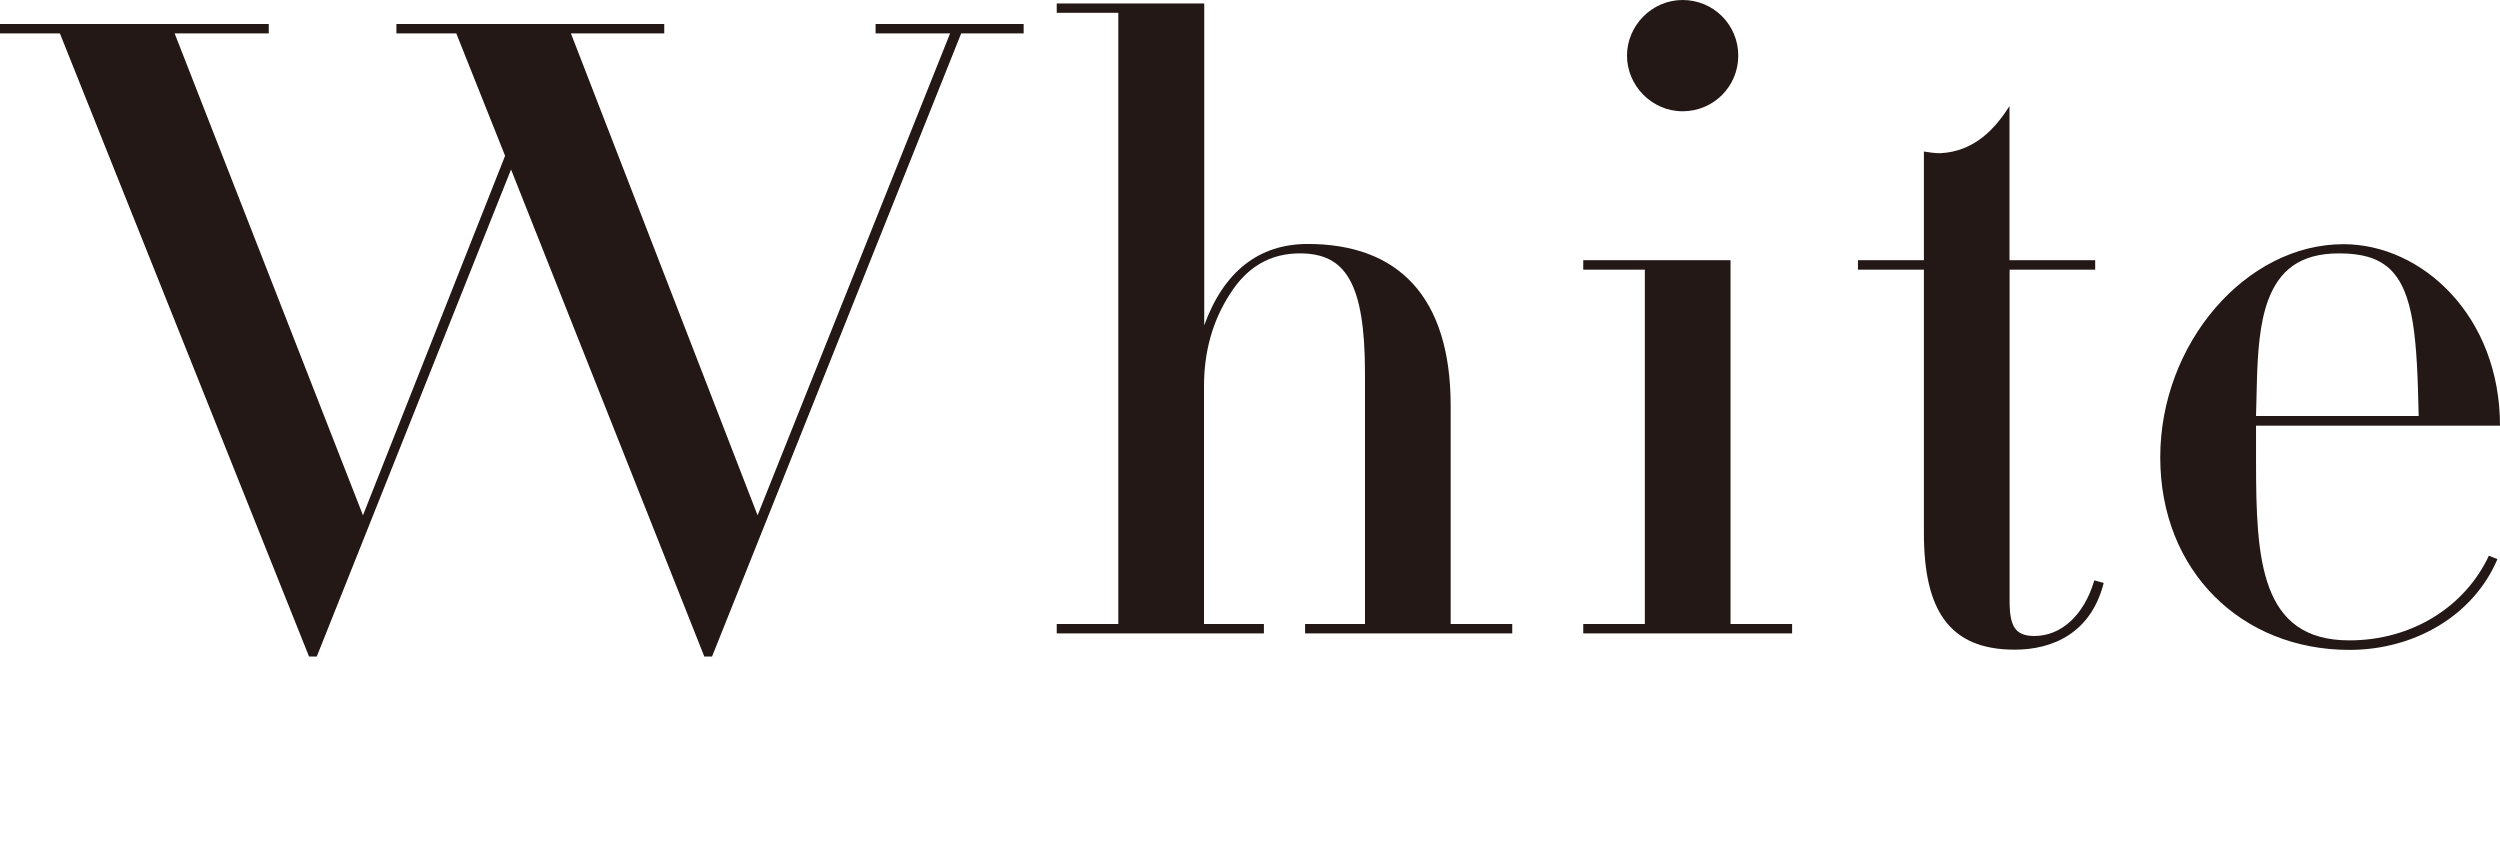 <?xml version="1.0" encoding="UTF-8"?><svg id="_レイヤー_2" xmlns="http://www.w3.org/2000/svg" viewBox="0 0 222.88 77"><defs><style>.cls-1{fill:none;}.cls-2{fill:#231815;}</style></defs><g id="design"><path class="cls-2" d="M23.96,2.14v.84h-8.39l16.79,42.96,12.67-32.05-4.35-10.91h-5.34v-.84h23.88v.84h-8.32l16.64,42.96L84.7,2.98h-6.64v-.84h13.2v.84h-5.57l-22.21,55.55h-.69L45.56,15.11l-17.32,43.42h-.69L5.34,2.98H0v-.84h23.96Z"/><path class="cls-2" d="M107.36.31v28.69c1.75-4.81,4.88-7.25,9.23-7.25,8.01,0,12.74,4.65,12.74,14.42v19.46h5.49v.84h-18.47v-.84h5.34v-22.36c0-8.09-1.76-10.68-5.8-10.68-2.67,0-4.73,1.22-6.26,3.66-1.53,2.37-2.29,5.11-2.29,8.17v21.21h5.34v.84h-18.47v-.84h5.49V1.14h-5.49V.31h13.13Z"/><path class="cls-2" d="M154.28,23.2v32.43h5.49v.84h-18.62v-.84h5.49v-31.59h-5.49v-.84h13.12ZM150.01,9.92c-2.75,0-4.96-2.29-4.96-4.96s2.21-4.96,4.96-4.96,4.96,2.21,4.96,4.96-2.21,4.96-4.96,4.96Z"/><path class="cls-2" d="M179.16,23.2h7.63v.84h-7.63v29.53c0,2.21.46,3.13,2.21,3.13,2.37,0,4.43-1.83,5.34-4.96l.84.23c-1.14,4.5-4.58,5.95-7.94,5.95-5.88,0-8.09-3.59-8.09-10.38v-23.5h-5.88v-.84h5.88v-9.69c.46.08.99.15,1.45.15,3.13-.15,4.96-2.29,6.18-4.2v13.74Z"/><path class="cls-2" d="M201.13,37.93v3.21c0,8.78.38,15.95,8.32,15.95,5.57,0,10.3-2.98,12.44-7.55l.76.31c-2.14,5.04-7.4,8.09-13.2,8.09-9.61,0-16.86-7.02-16.86-17.17s7.63-19,16.33-19c7.02,0,13.96,6.41,13.96,16.18h-21.75ZM215.63,37.09c-.15-6.79-.38-11.14-2.67-13.2-1.07-.92-2.44-1.3-4.43-1.3-3.51,0-5.34,1.53-6.33,4.2-.76,2.06-.92,4.73-.99,7.1l-.08,3.2h14.5Z"/><rect class="cls-1" x="79.5" width="44.13" height="77"/></g></svg>